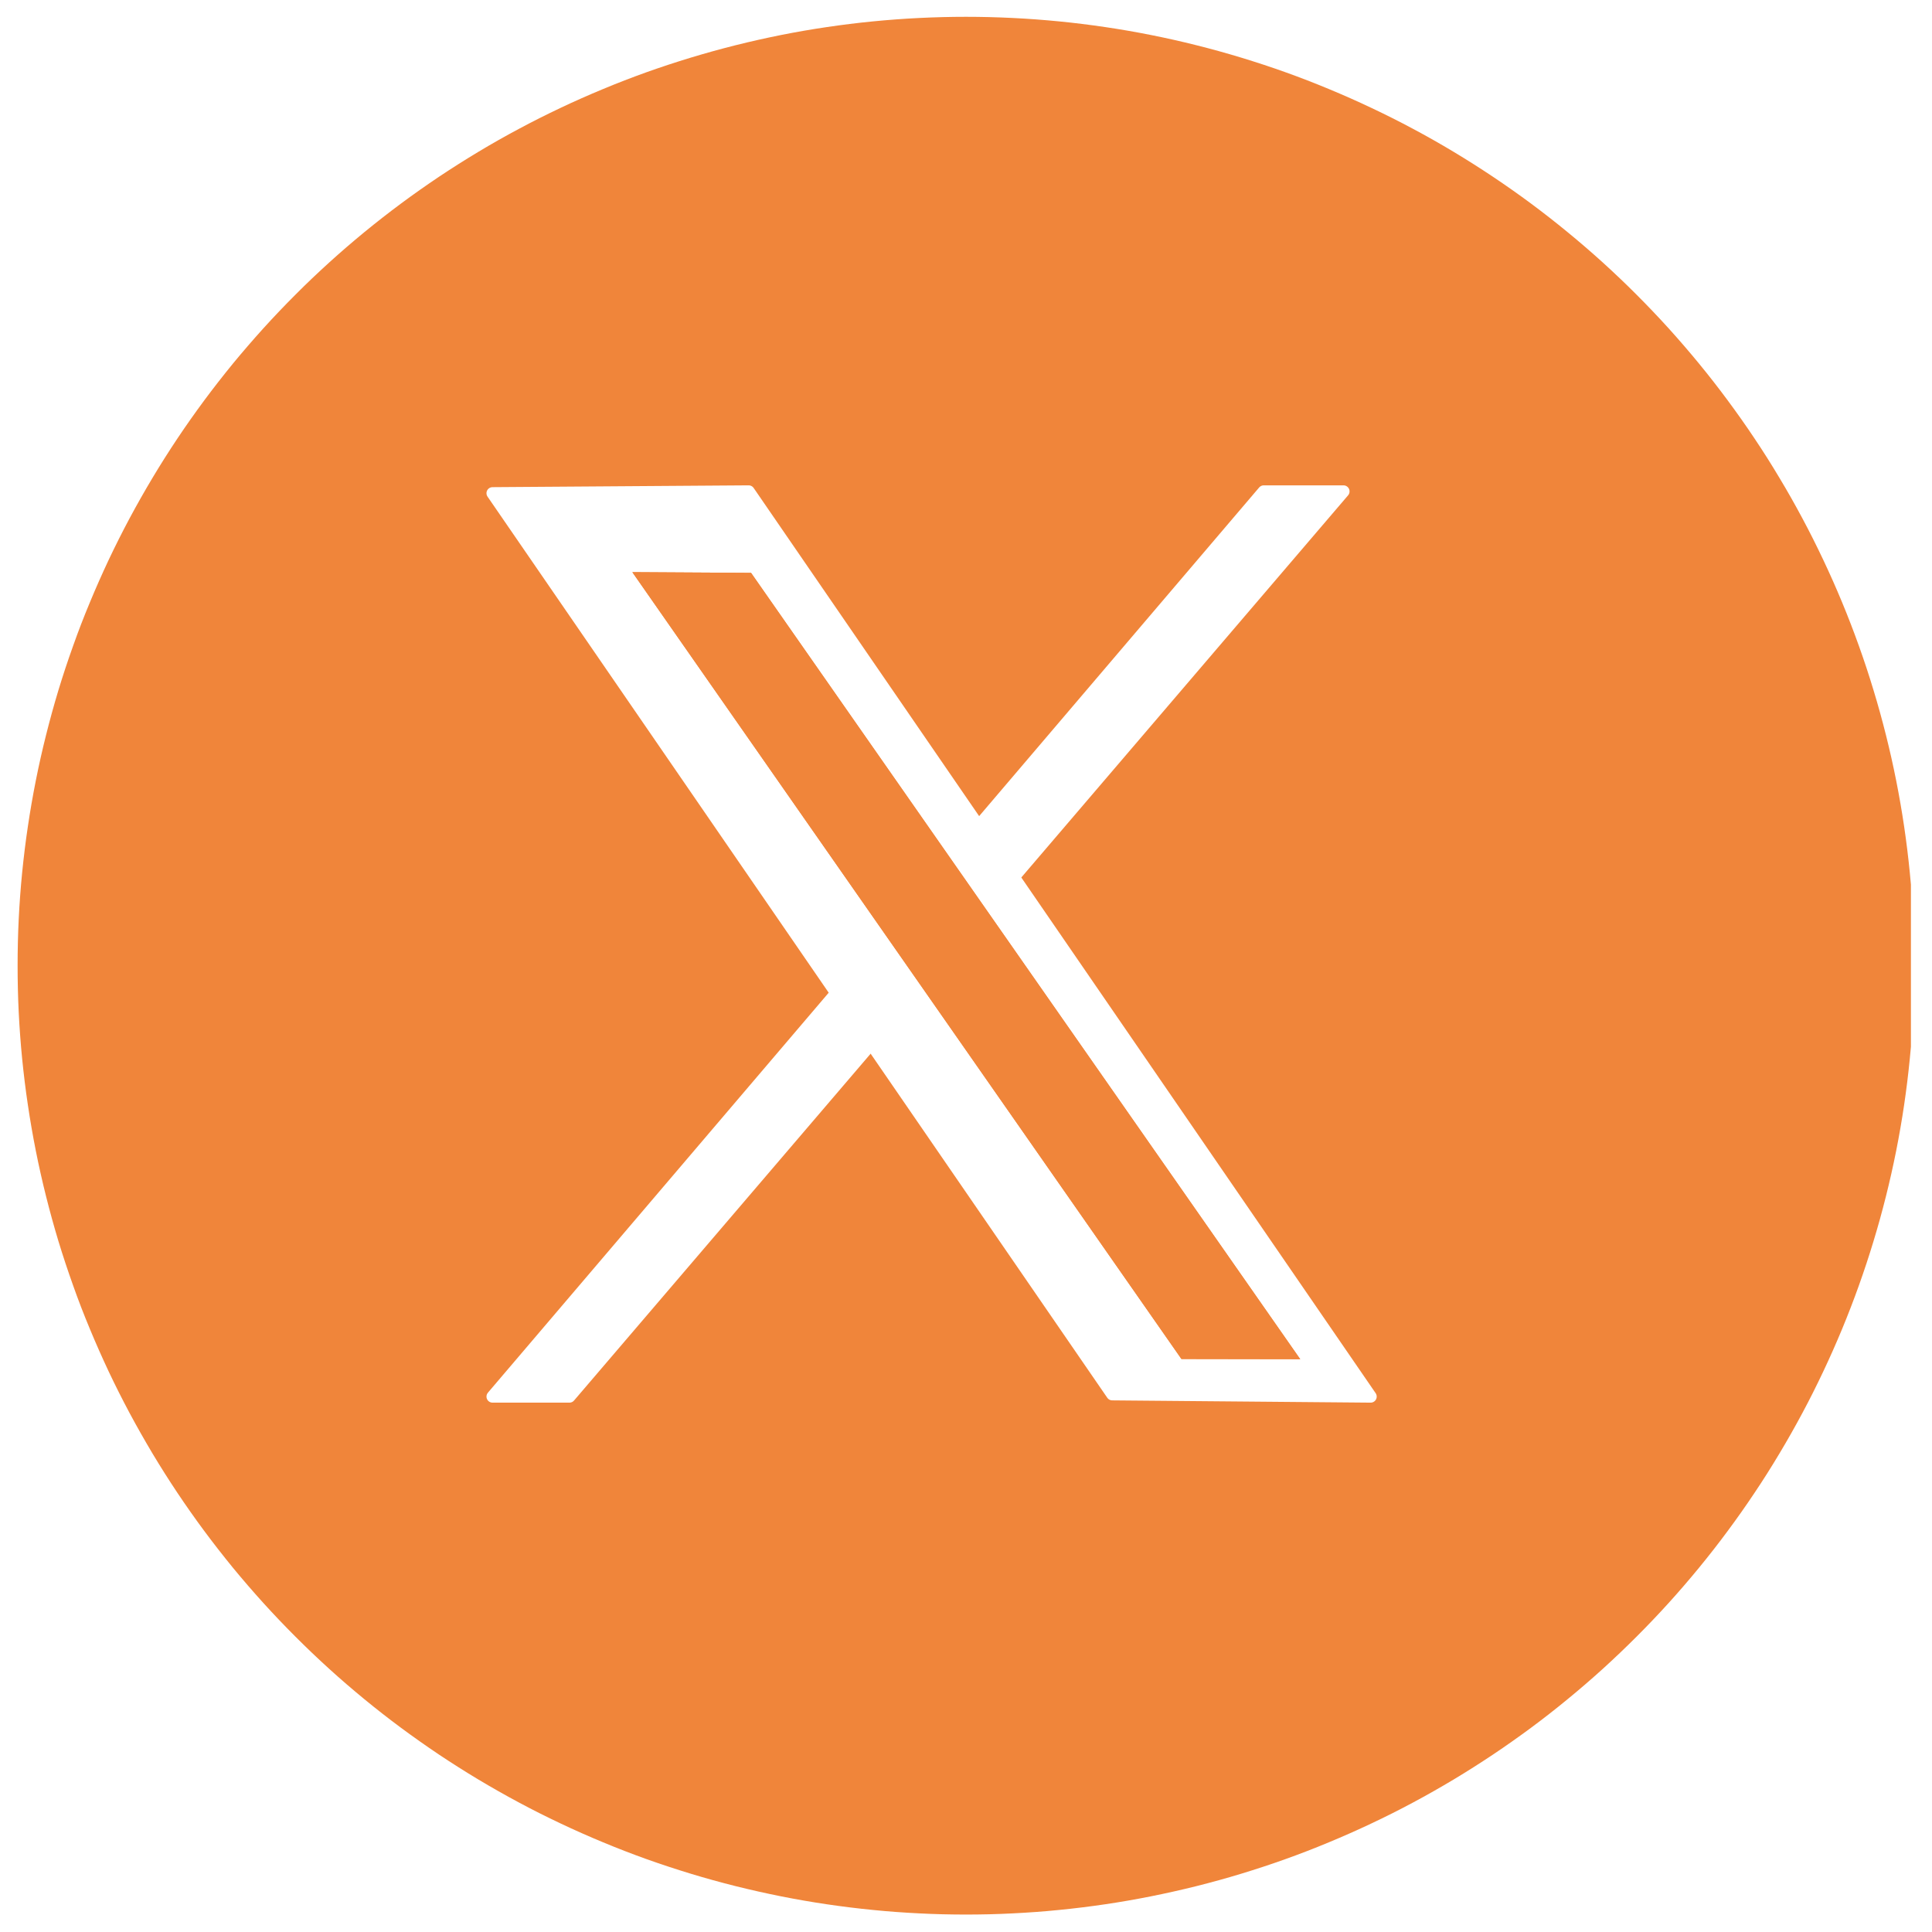 <svg xmlns="http://www.w3.org/2000/svg" xmlns:xlink="http://www.w3.org/1999/xlink" width="200" zoomAndPan="magnify" viewBox="0 0 150 150" height="200" preserveAspectRatio="xMidYMid meet" version="1.0"><defs><clipPath id="ec8281248d"><path d="M 1.363 1.18 L 148.363 1.18 L 148.363 148.93 L 1.363 148.93 Z M 1.363 1.18 " clip-rule="nonzero"/></clipPath></defs><rect x="-15" width="180" fill="#ffffff" y="-15" height="180" fill-opacity="1"/><rect x="-15" width="180" fill="#ffffff" y="-15" height="180" fill-opacity="1"/><g clip-path="url(#ec8281248d)"><path fill="#f0853a" d="M 148.633 74.973 C 148.633 76.18 148.602 77.387 148.543 78.59 C 148.484 79.793 148.398 80.996 148.277 82.195 C 148.16 83.395 148.012 84.59 147.836 85.785 C 147.66 86.977 147.453 88.164 147.219 89.348 C 146.984 90.527 146.719 91.707 146.426 92.875 C 146.133 94.043 145.812 95.207 145.461 96.359 C 145.113 97.512 144.734 98.656 144.328 99.793 C 143.922 100.93 143.488 102.055 143.027 103.168 C 142.566 104.281 142.078 105.383 141.562 106.473 C 141.047 107.562 140.508 108.641 139.938 109.703 C 139.371 110.766 138.777 111.812 138.156 112.848 C 137.539 113.883 136.895 114.902 136.223 115.902 C 135.555 116.906 134.859 117.891 134.141 118.859 C 133.426 119.828 132.684 120.777 131.918 121.711 C 131.156 122.641 130.367 123.555 129.559 124.449 C 128.75 125.34 127.918 126.215 127.066 127.066 C 126.215 127.918 125.34 128.75 124.449 129.562 C 123.555 130.371 122.645 131.156 121.711 131.922 C 120.781 132.688 119.832 133.43 118.863 134.148 C 117.895 134.863 116.91 135.559 115.906 136.23 C 114.906 136.898 113.887 137.543 112.855 138.164 C 111.82 138.781 110.773 139.379 109.711 139.945 C 108.648 140.516 107.57 141.055 106.48 141.57 C 105.391 142.086 104.289 142.574 103.176 143.035 C 102.062 143.5 100.941 143.934 99.805 144.34 C 98.672 144.746 97.527 145.121 96.375 145.473 C 95.223 145.824 94.059 146.145 92.891 146.438 C 91.723 146.73 90.547 146.992 89.363 147.23 C 88.184 147.465 86.996 147.672 85.805 147.848 C 84.613 148.023 83.418 148.172 82.219 148.289 C 81.02 148.41 79.816 148.496 78.613 148.555 C 77.41 148.617 76.203 148.645 75 148.645 C 73.793 148.645 72.59 148.617 71.387 148.555 C 70.184 148.496 68.98 148.41 67.781 148.289 C 66.582 148.172 65.387 148.023 64.195 147.848 C 63.004 147.672 61.816 147.465 60.633 147.23 C 59.453 146.992 58.277 146.73 57.109 146.438 C 55.938 146.145 54.777 145.824 53.625 145.473 C 52.473 145.121 51.328 144.746 50.191 144.34 C 49.059 143.934 47.934 143.5 46.82 143.035 C 45.707 142.574 44.605 142.086 43.516 141.57 C 42.426 141.055 41.352 140.516 40.289 139.945 C 39.227 139.379 38.18 138.781 37.145 138.164 C 36.109 137.543 35.094 136.898 34.09 136.23 C 33.09 135.559 32.105 134.863 31.137 134.148 C 30.168 133.43 29.219 132.688 28.285 131.922 C 27.355 131.156 26.441 130.371 25.551 129.562 C 24.656 128.75 23.785 127.918 22.934 127.066 C 22.082 126.215 21.25 125.34 20.441 124.449 C 19.633 123.555 18.844 122.641 18.078 121.711 C 17.316 120.777 16.574 119.828 15.855 118.859 C 15.137 117.891 14.445 116.906 13.773 115.902 C 13.105 114.902 12.461 113.883 11.84 112.848 C 11.223 111.812 10.629 110.766 10.059 109.703 C 9.492 108.641 8.949 107.562 8.434 106.473 C 7.922 105.383 7.434 104.281 6.973 103.168 C 6.508 102.055 6.074 100.93 5.672 99.793 C 5.266 98.656 4.887 97.512 4.535 96.359 C 4.188 95.207 3.867 94.043 3.574 92.875 C 3.281 91.707 3.016 90.531 2.781 89.348 C 2.547 88.164 2.34 86.977 2.164 85.785 C 1.984 84.594 1.84 83.395 1.719 82.195 C 1.602 80.996 1.512 79.793 1.453 78.59 C 1.395 77.387 1.367 76.18 1.367 74.973 C 1.367 73.77 1.395 72.562 1.453 71.359 C 1.512 70.156 1.602 68.953 1.719 67.754 C 1.84 66.555 1.984 65.359 2.164 64.164 C 2.34 62.973 2.547 61.785 2.781 60.602 C 3.016 59.418 3.281 58.242 3.574 57.074 C 3.867 55.906 4.188 54.742 4.535 53.59 C 4.887 52.434 5.266 51.289 5.672 50.156 C 6.074 49.02 6.508 47.895 6.973 46.781 C 7.434 45.668 7.922 44.566 8.434 43.477 C 8.949 42.387 9.492 41.309 10.059 40.246 C 10.629 39.184 11.223 38.133 11.84 37.102 C 12.461 36.066 13.105 35.047 13.773 34.047 C 14.445 33.043 15.137 32.059 15.855 31.09 C 16.574 30.121 17.316 29.172 18.078 28.238 C 18.844 27.309 19.633 26.395 20.441 25.5 C 21.25 24.609 22.082 23.734 22.934 22.883 C 23.785 22.027 24.656 21.199 25.551 20.387 C 26.441 19.578 27.355 18.793 28.285 18.027 C 29.219 17.262 30.168 16.52 31.137 15.801 C 32.105 15.082 33.09 14.391 34.09 13.719 C 35.094 13.051 36.109 12.406 37.145 11.785 C 38.176 11.164 39.227 10.57 40.289 10.004 C 41.352 9.434 42.426 8.895 43.516 8.379 C 44.605 7.863 45.707 7.375 46.82 6.914 C 47.934 6.449 49.059 6.016 50.191 5.609 C 51.328 5.203 52.473 4.828 53.625 4.477 C 54.777 4.129 55.938 3.805 57.109 3.512 C 58.277 3.219 59.453 2.957 60.633 2.719 C 61.816 2.484 63.004 2.277 64.195 2.102 C 65.387 1.926 66.582 1.777 67.781 1.66 C 68.98 1.543 70.184 1.453 71.387 1.395 C 72.59 1.336 73.793 1.305 75 1.305 C 76.203 1.305 77.41 1.336 78.613 1.395 C 79.816 1.453 81.02 1.543 82.219 1.66 C 83.418 1.777 84.613 1.926 85.805 2.102 C 86.996 2.277 88.184 2.484 89.363 2.719 C 90.547 2.953 91.723 3.219 92.891 3.512 C 94.059 3.805 95.219 4.125 96.375 4.477 C 97.527 4.828 98.672 5.203 99.805 5.609 C 100.941 6.016 102.062 6.449 103.176 6.914 C 104.289 7.375 105.391 7.863 106.48 8.379 C 107.57 8.895 108.648 9.434 109.711 10.004 C 110.773 10.57 111.82 11.164 112.855 11.785 C 113.887 12.406 114.906 13.051 115.906 13.719 C 116.91 14.391 117.895 15.082 118.863 15.801 C 119.832 16.52 120.781 17.262 121.711 18.027 C 122.645 18.793 123.555 19.578 124.449 20.387 C 125.34 21.199 126.215 22.027 127.066 22.883 C 127.918 23.734 128.75 24.609 129.559 25.5 C 130.367 26.395 131.152 27.305 131.918 28.238 C 132.684 29.172 133.426 30.121 134.141 31.09 C 134.859 32.059 135.555 33.043 136.223 34.047 C 136.895 35.047 137.539 36.066 138.156 37.102 C 138.777 38.133 139.371 39.184 139.938 40.246 C 140.508 41.309 141.047 42.387 141.562 43.477 C 142.078 44.566 142.566 45.668 143.027 46.781 C 143.488 47.895 143.922 49.02 144.328 50.156 C 144.734 51.289 145.113 52.434 145.461 53.59 C 145.812 54.742 146.133 55.906 146.426 57.074 C 146.719 58.242 146.984 59.418 147.219 60.602 C 147.453 61.785 147.66 62.973 147.836 64.164 C 148.012 65.355 148.16 66.555 148.277 67.754 C 148.398 68.953 148.484 70.156 148.543 71.359 C 148.602 72.562 148.633 73.77 148.633 74.973 Z M 148.633 74.973 " fill-opacity="1" fill-rule="nonzero"/></g><path stroke-linecap="round" transform="matrix(0.439, 0, 0, 0.439, -13412.896, -4098.119)" fill-opacity="1" fill="#ffffff" fill-rule="evenodd" stroke-linejoin="round" d="M 30640.4 9422.35 L 30685.7 9422.029 L 30795.703 9582.119 L 30750.003 9581.718 Z M 30640.4 9422.35 " stroke="#ffffff" stroke-width="2.14" stroke-opacity="1" stroke-miterlimit="1.5"/><path stroke-linecap="round" transform="matrix(0.439, 0, 0, 0.439, -13412.896, -4098.119)" fill-opacity="1" fill="#ffffff" fill-rule="evenodd" stroke-linejoin="round" d="M 30776.799 9422.029 L 30790.899 9422.029 L 30654.003 9582.119 L 30640.4 9582.119 Z M 30776.799 9422.029 " stroke="#ffffff" stroke-width="2.14" stroke-opacity="1" stroke-miterlimit="1.5"/><path fill="#f0853a" d="M 49.094 44.422 L 58.312 44.477 L 100.949 105.527 L 91.727 105.512 Z M 49.094 44.422 " fill-opacity="1" fill-rule="evenodd"/><path fill="#f0853a" d="M 49.094 44.422 L 58.312 44.477 L 100.949 105.527 L 91.727 105.512 Z M 49.797 44.797 C 49.797 44.797 91.906 105.145 91.906 105.145 C 91.906 105.145 100.246 105.156 100.246 105.156 L 58.094 44.844 Z M 49.797 44.797 " fill-opacity="1" fill-rule="evenodd"/></svg>